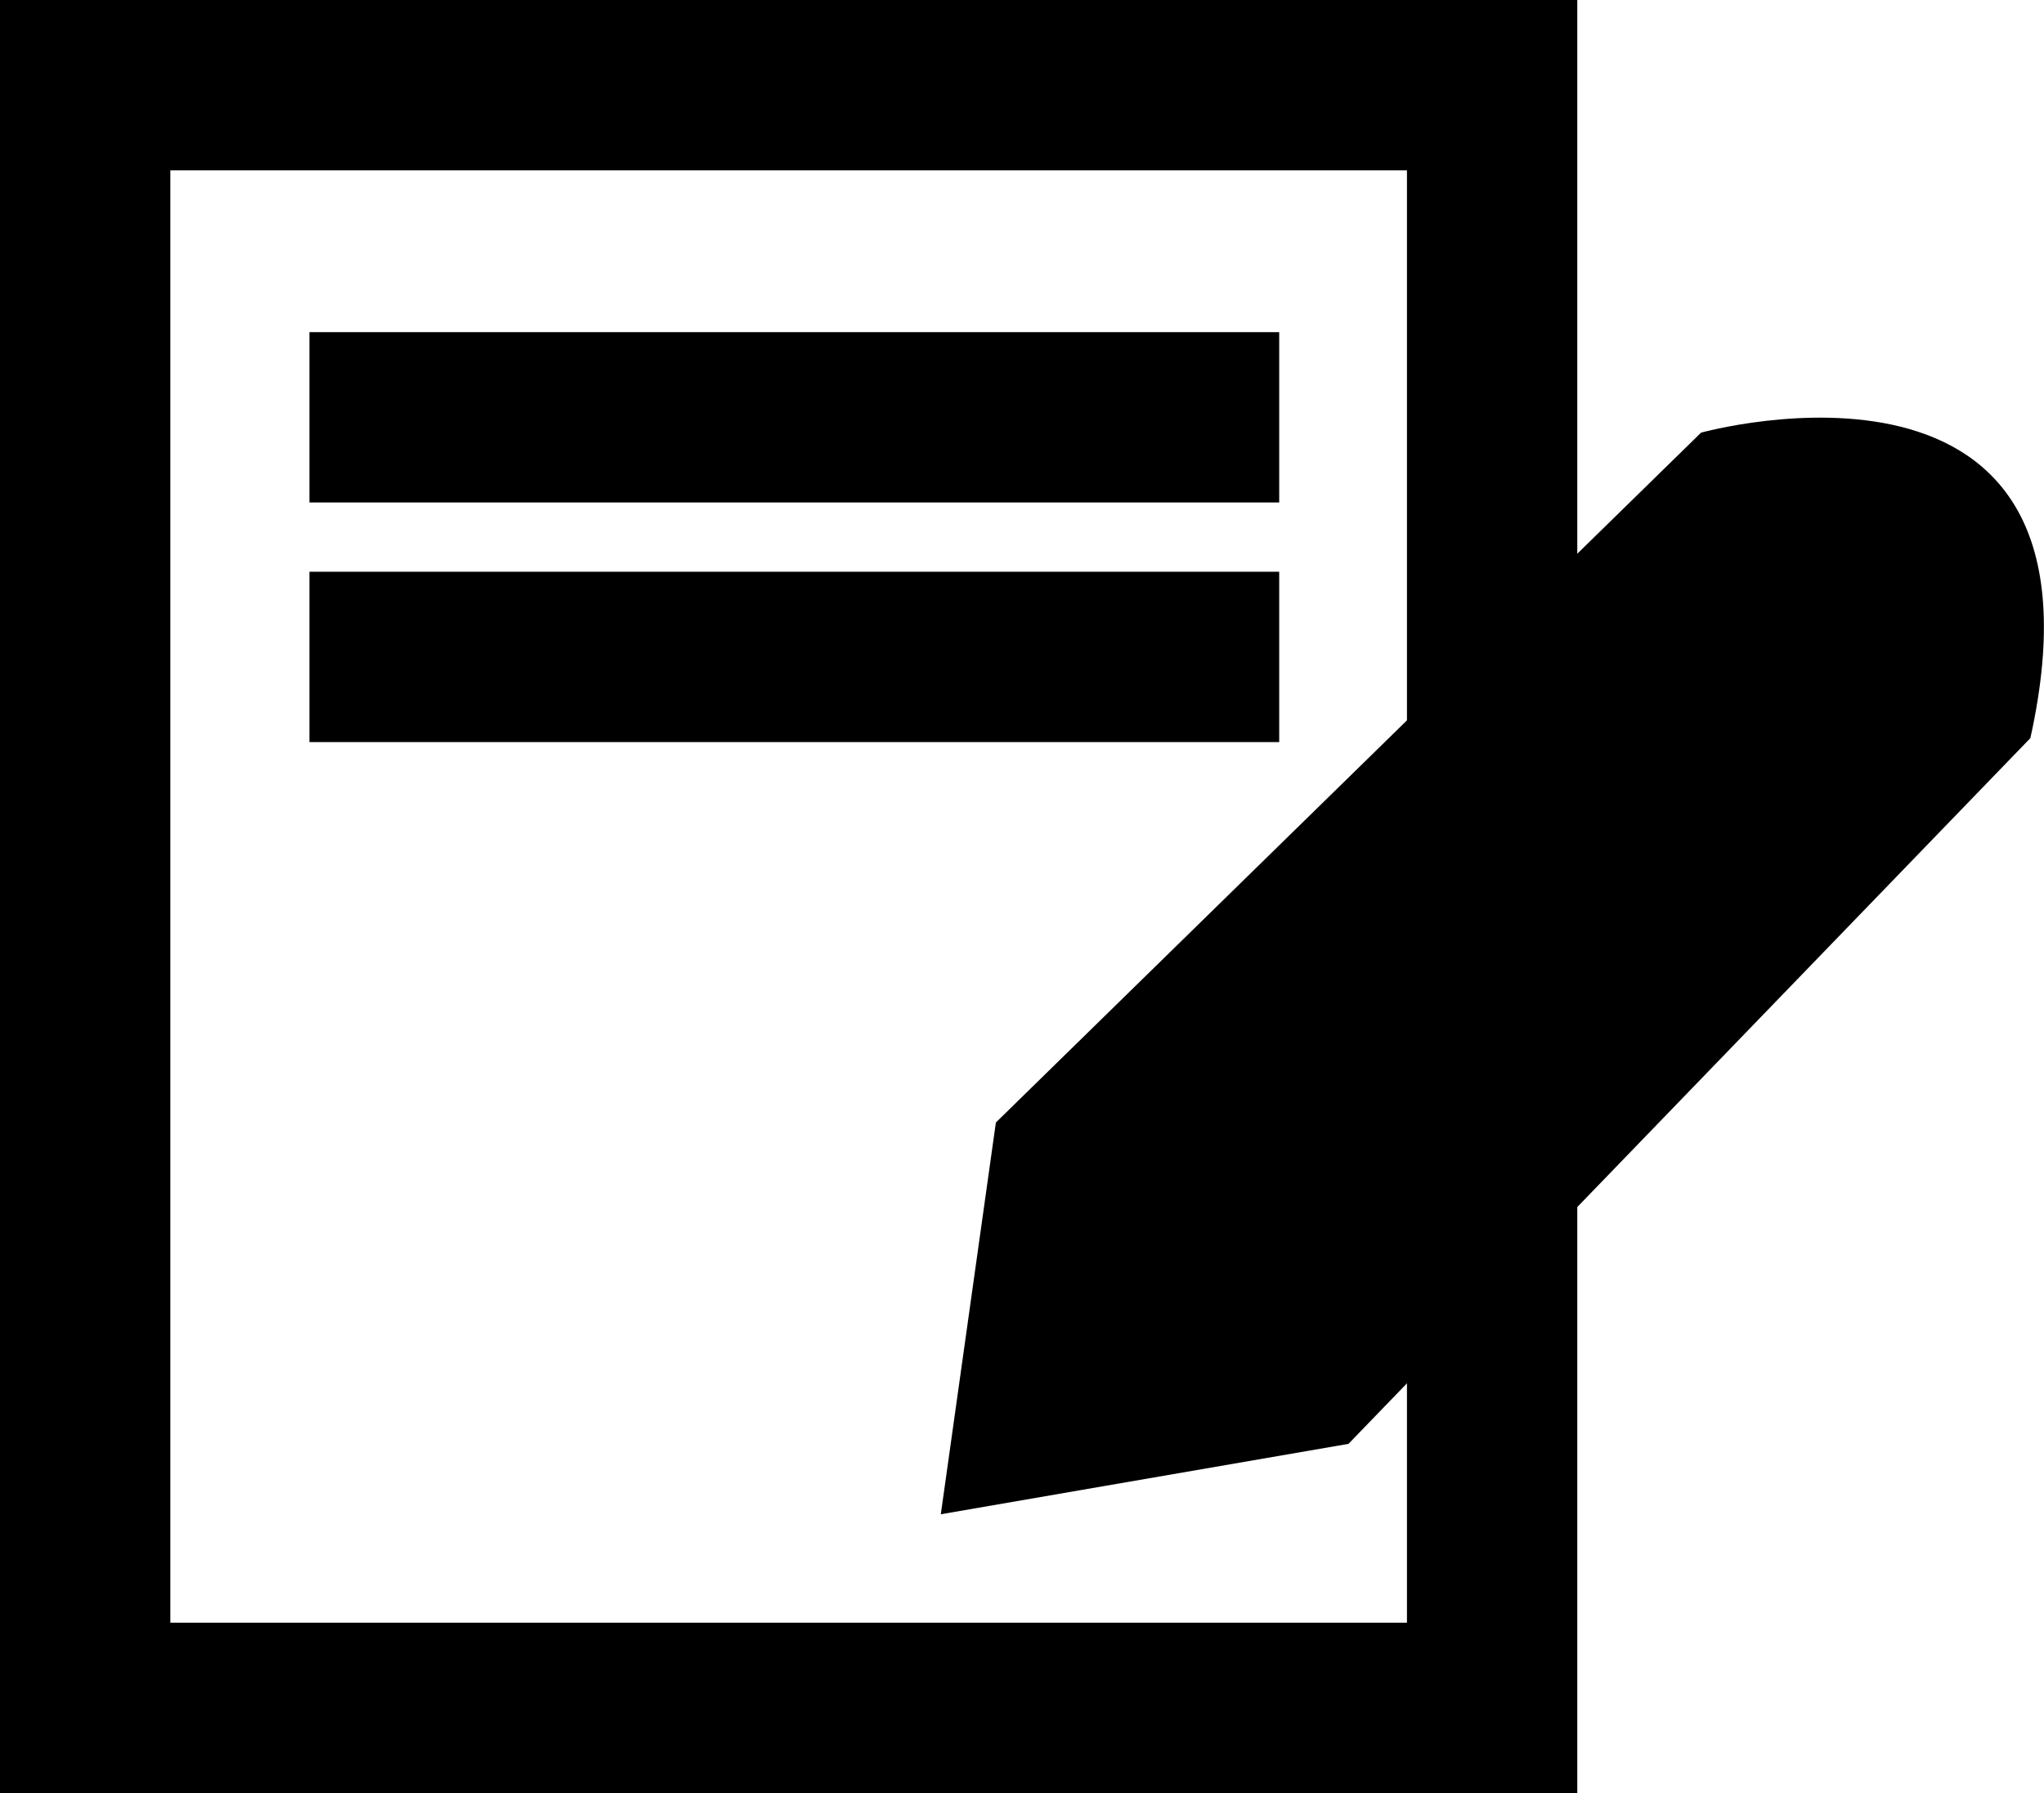 <?xml version="1.0" encoding="UTF-8"?>
<svg id="Layer_2" xmlns="http://www.w3.org/2000/svg" viewBox="0 0 36 31.58">
  <g id="Layer_1-2" data-name="Layer_1">
    <path d="M16.57,26.67l.97-6.9,12.42-12.15s7.45-2.07,5.8,5.38l-12.01,12.43-7.18,1.24Z"/>
    <path d="M27.78,31.58H0V0h27.78v31.58ZM3,28.58h21.78V3H3v25.58Z"/>
    <rect x="5.45" y="5.85" width="17.08" height="3"/>
    <rect x="5.45" y="10.07" width="17.08" height="3"/>
  </g>
</svg>